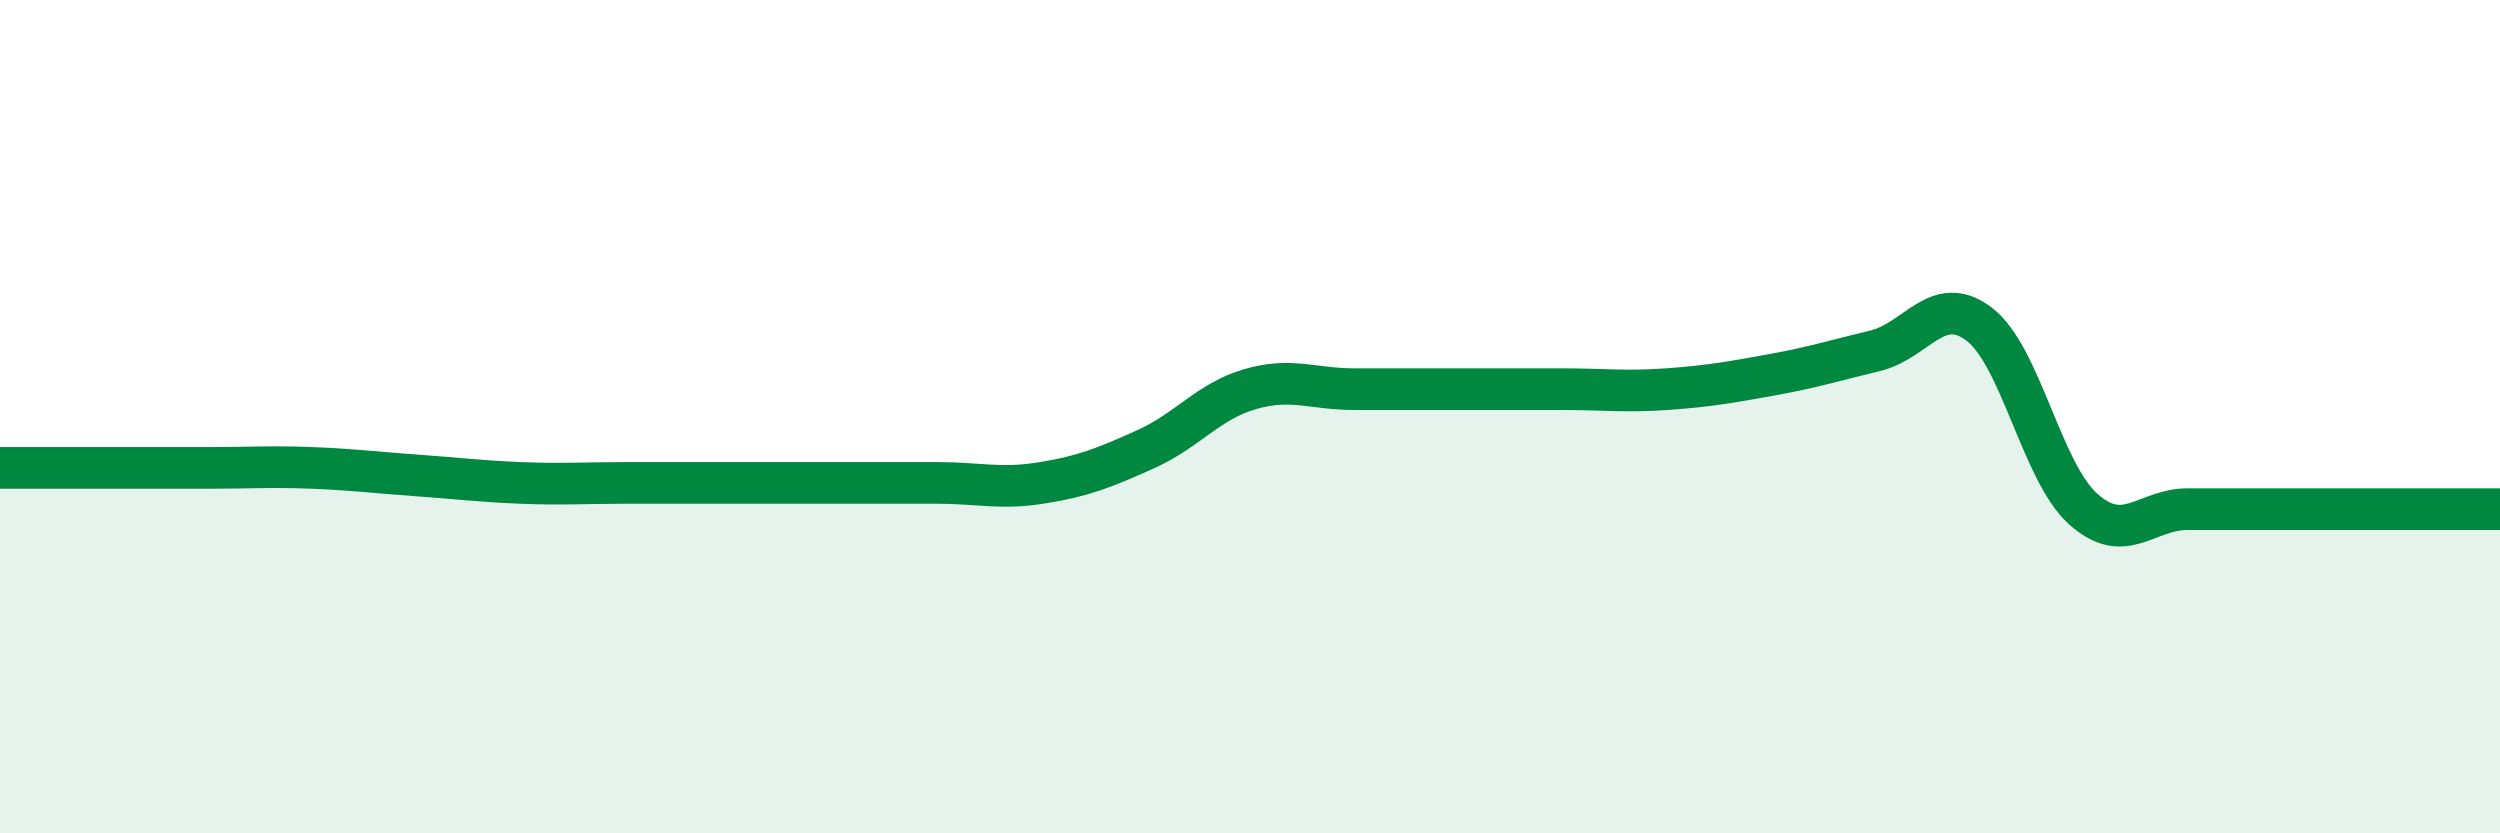 
    <svg width="60" height="20" viewBox="0 0 60 20" xmlns="http://www.w3.org/2000/svg">
      <path
        d="M 0,11.23 C 0.5,11.23 1.5,11.23 2.5,11.23 C 3.5,11.23 4,11.23 5,11.23 C 6,11.23 6.5,11.19 7.5,11.23 C 8.5,11.27 9,11.34 10,11.41 C 11,11.48 11.5,11.55 12.5,11.59 C 13.5,11.63 14,11.59 15,11.59 C 16,11.59 16.5,11.59 17.5,11.59 C 18.5,11.59 19,11.59 20,11.59 C 21,11.59 21.5,11.59 22.5,11.59 C 23.5,11.59 24,11.75 25,11.59 C 26,11.43 26.5,11.23 27.5,10.78 C 28.5,10.33 29,9.63 30,9.34 C 31,9.05 31.5,9.34 32.5,9.34 C 33.5,9.34 34,9.34 35,9.34 C 36,9.34 36.5,9.34 37.5,9.34 C 38.5,9.34 39,9.41 40,9.34 C 41,9.27 41.5,9.18 42.5,9 C 43.5,8.82 44,8.66 45,8.42 C 46,8.18 46.5,7.02 47.5,7.78 C 48.5,8.54 49,11.33 50,12.22 C 51,13.11 51.5,12.22 52.5,12.22 C 53.5,12.22 54,12.22 55,12.22 C 56,12.22 56.5,12.22 57.5,12.22 C 58.5,12.22 59.5,12.22 60,12.22L60 20L0 20Z"
        fill="#008740"
        opacity="0.1"
        stroke-linecap="round"
        stroke-linejoin="round"
      />
      <path
        d="M 0,11.23 C 0.5,11.23 1.5,11.23 2.5,11.23 C 3.5,11.23 4,11.23 5,11.23 C 6,11.23 6.5,11.19 7.5,11.23 C 8.5,11.27 9,11.34 10,11.41 C 11,11.48 11.5,11.55 12.5,11.59 C 13.5,11.63 14,11.59 15,11.59 C 16,11.59 16.5,11.59 17.5,11.59 C 18.5,11.59 19,11.59 20,11.59 C 21,11.59 21.5,11.59 22.5,11.59 C 23.5,11.59 24,11.75 25,11.59 C 26,11.43 26.5,11.23 27.5,10.78 C 28.5,10.33 29,9.63 30,9.34 C 31,9.05 31.5,9.34 32.5,9.34 C 33.5,9.34 34,9.34 35,9.34 C 36,9.34 36.5,9.34 37.5,9.34 C 38.5,9.34 39,9.41 40,9.34 C 41,9.27 41.5,9.18 42.5,9 C 43.5,8.82 44,8.66 45,8.42 C 46,8.18 46.5,7.02 47.5,7.78 C 48.5,8.54 49,11.33 50,12.22 C 51,13.11 51.5,12.22 52.5,12.22 C 53.5,12.22 54,12.22 55,12.22 C 56,12.22 56.5,12.22 57.5,12.22 C 58.5,12.22 59.5,12.22 60,12.22"
        stroke="#008740"
        stroke-width="1"
        fill="none"
        stroke-linecap="round"
        stroke-linejoin="round"
      />
    </svg>
  